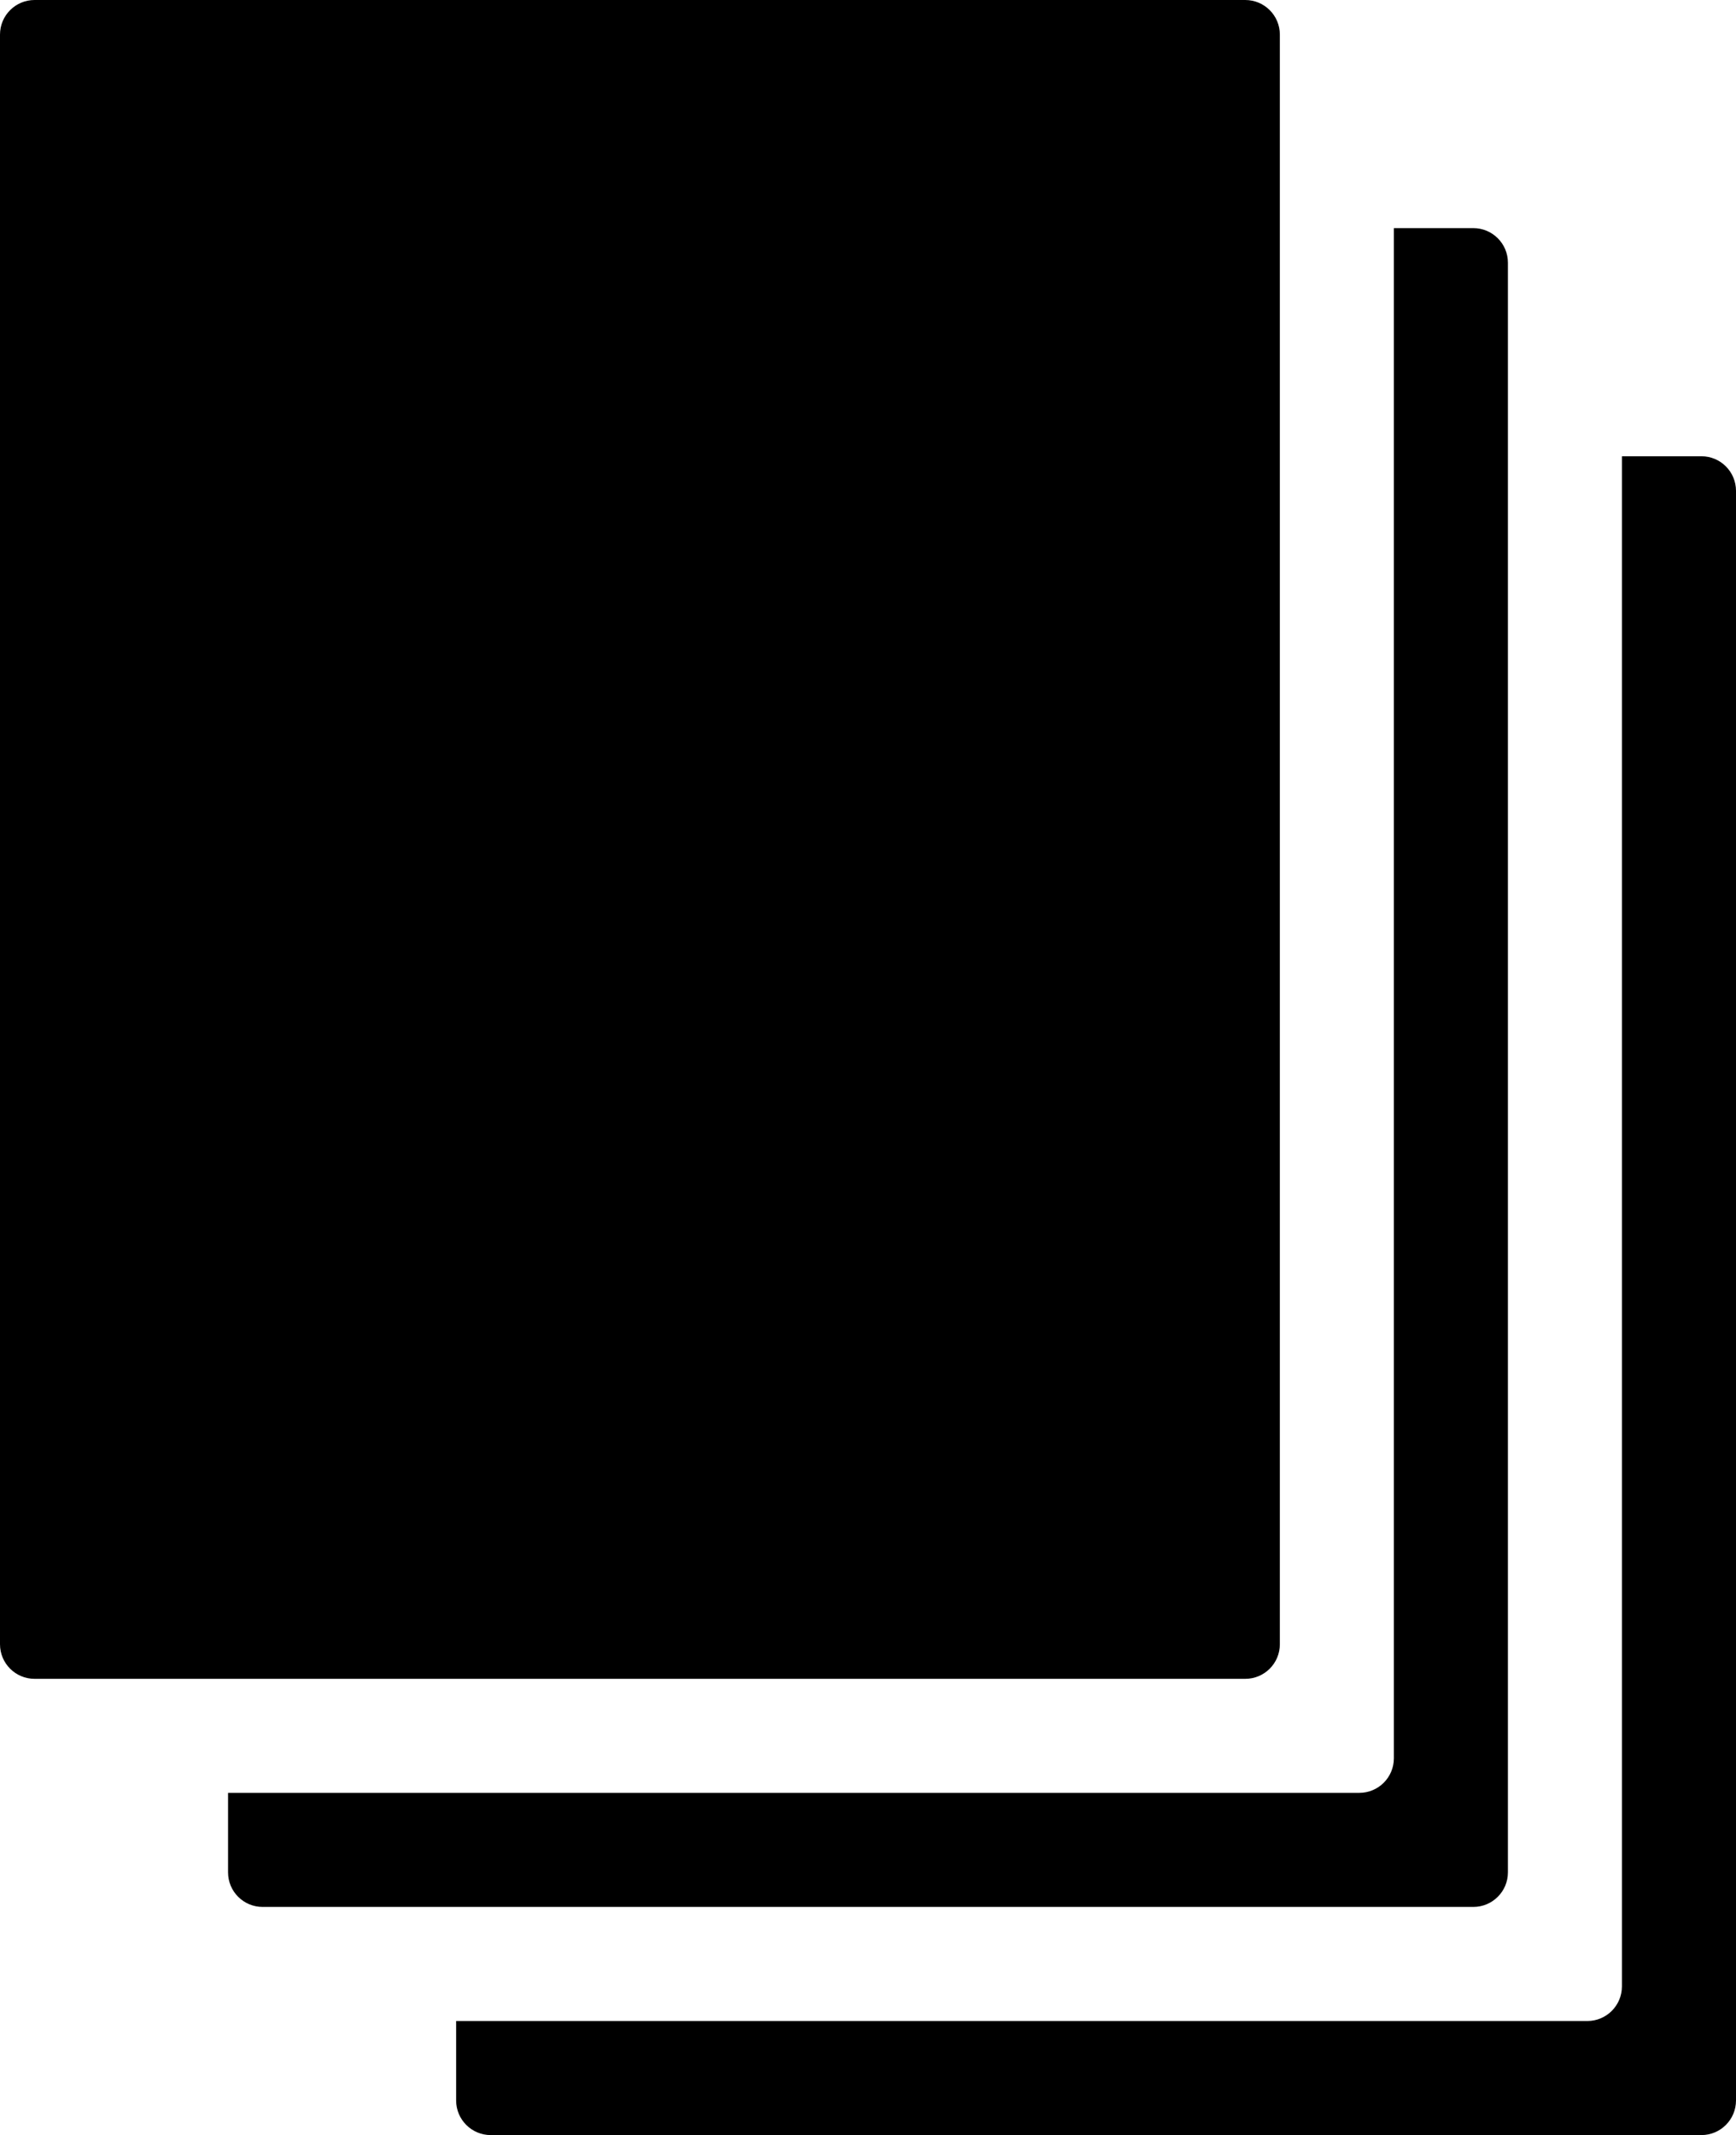 <?xml version="1.0" encoding="UTF-8"?>
<!-- Generator: Adobe Illustrator 15.0.2, SVG Export Plug-In . SVG Version: 6.00 Build 0)  -->
<!DOCTYPE svg PUBLIC "-//W3C//DTD SVG 1.1//EN" "http://www.w3.org/Graphics/SVG/1.1/DTD/svg11.dtd">
<svg xmlns="http://www.w3.org/2000/svg" xmlns:xlink="http://www.w3.org/1999/xlink" version="1.1" id="Layer_1" x="0px" y="0px" width="512px" height="629.58px" viewBox="0 0 512 629.58" enable-background="new 0 0 512 629.58" xml:space="preserve">
<g>
	<path d="M501.793,134.537h-23.438v451.198c0,5.638-4.563,10.207-10.2,10.207H134.527v23.431c0,5.637,4.567,10.207,10.204,10.207   h0.007l0,0H501.8c5.637,0,10.2-4.57,10.2-10.207V144.735C511.993,139.095,507.43,134.537,501.793,134.537z" fill="#000000"/>
	<path d="M444.731,552.111V77.47c0-5.638-4.57-10.204-10.207-10.204h-23.431v451.208c0,5.637-4.563,10.193-10.207,10.193H67.259   v23.444c0,5.637,4.563,10.193,10.201,10.193l0,0h357.064C440.161,562.305,444.731,557.748,444.731,552.111z" fill="#000000"/>
	<path d="M377.469,484.836V10.204c0-5.637-4.57-10.204-10.207-10.204H10.201C4.563,0,0,4.567,0,10.204v474.632   c0,5.65,4.563,10.207,10.201,10.207h357.061C372.898,495.043,377.469,490.486,377.469,484.836z" fill="#000000"/>
</g>
</svg>
